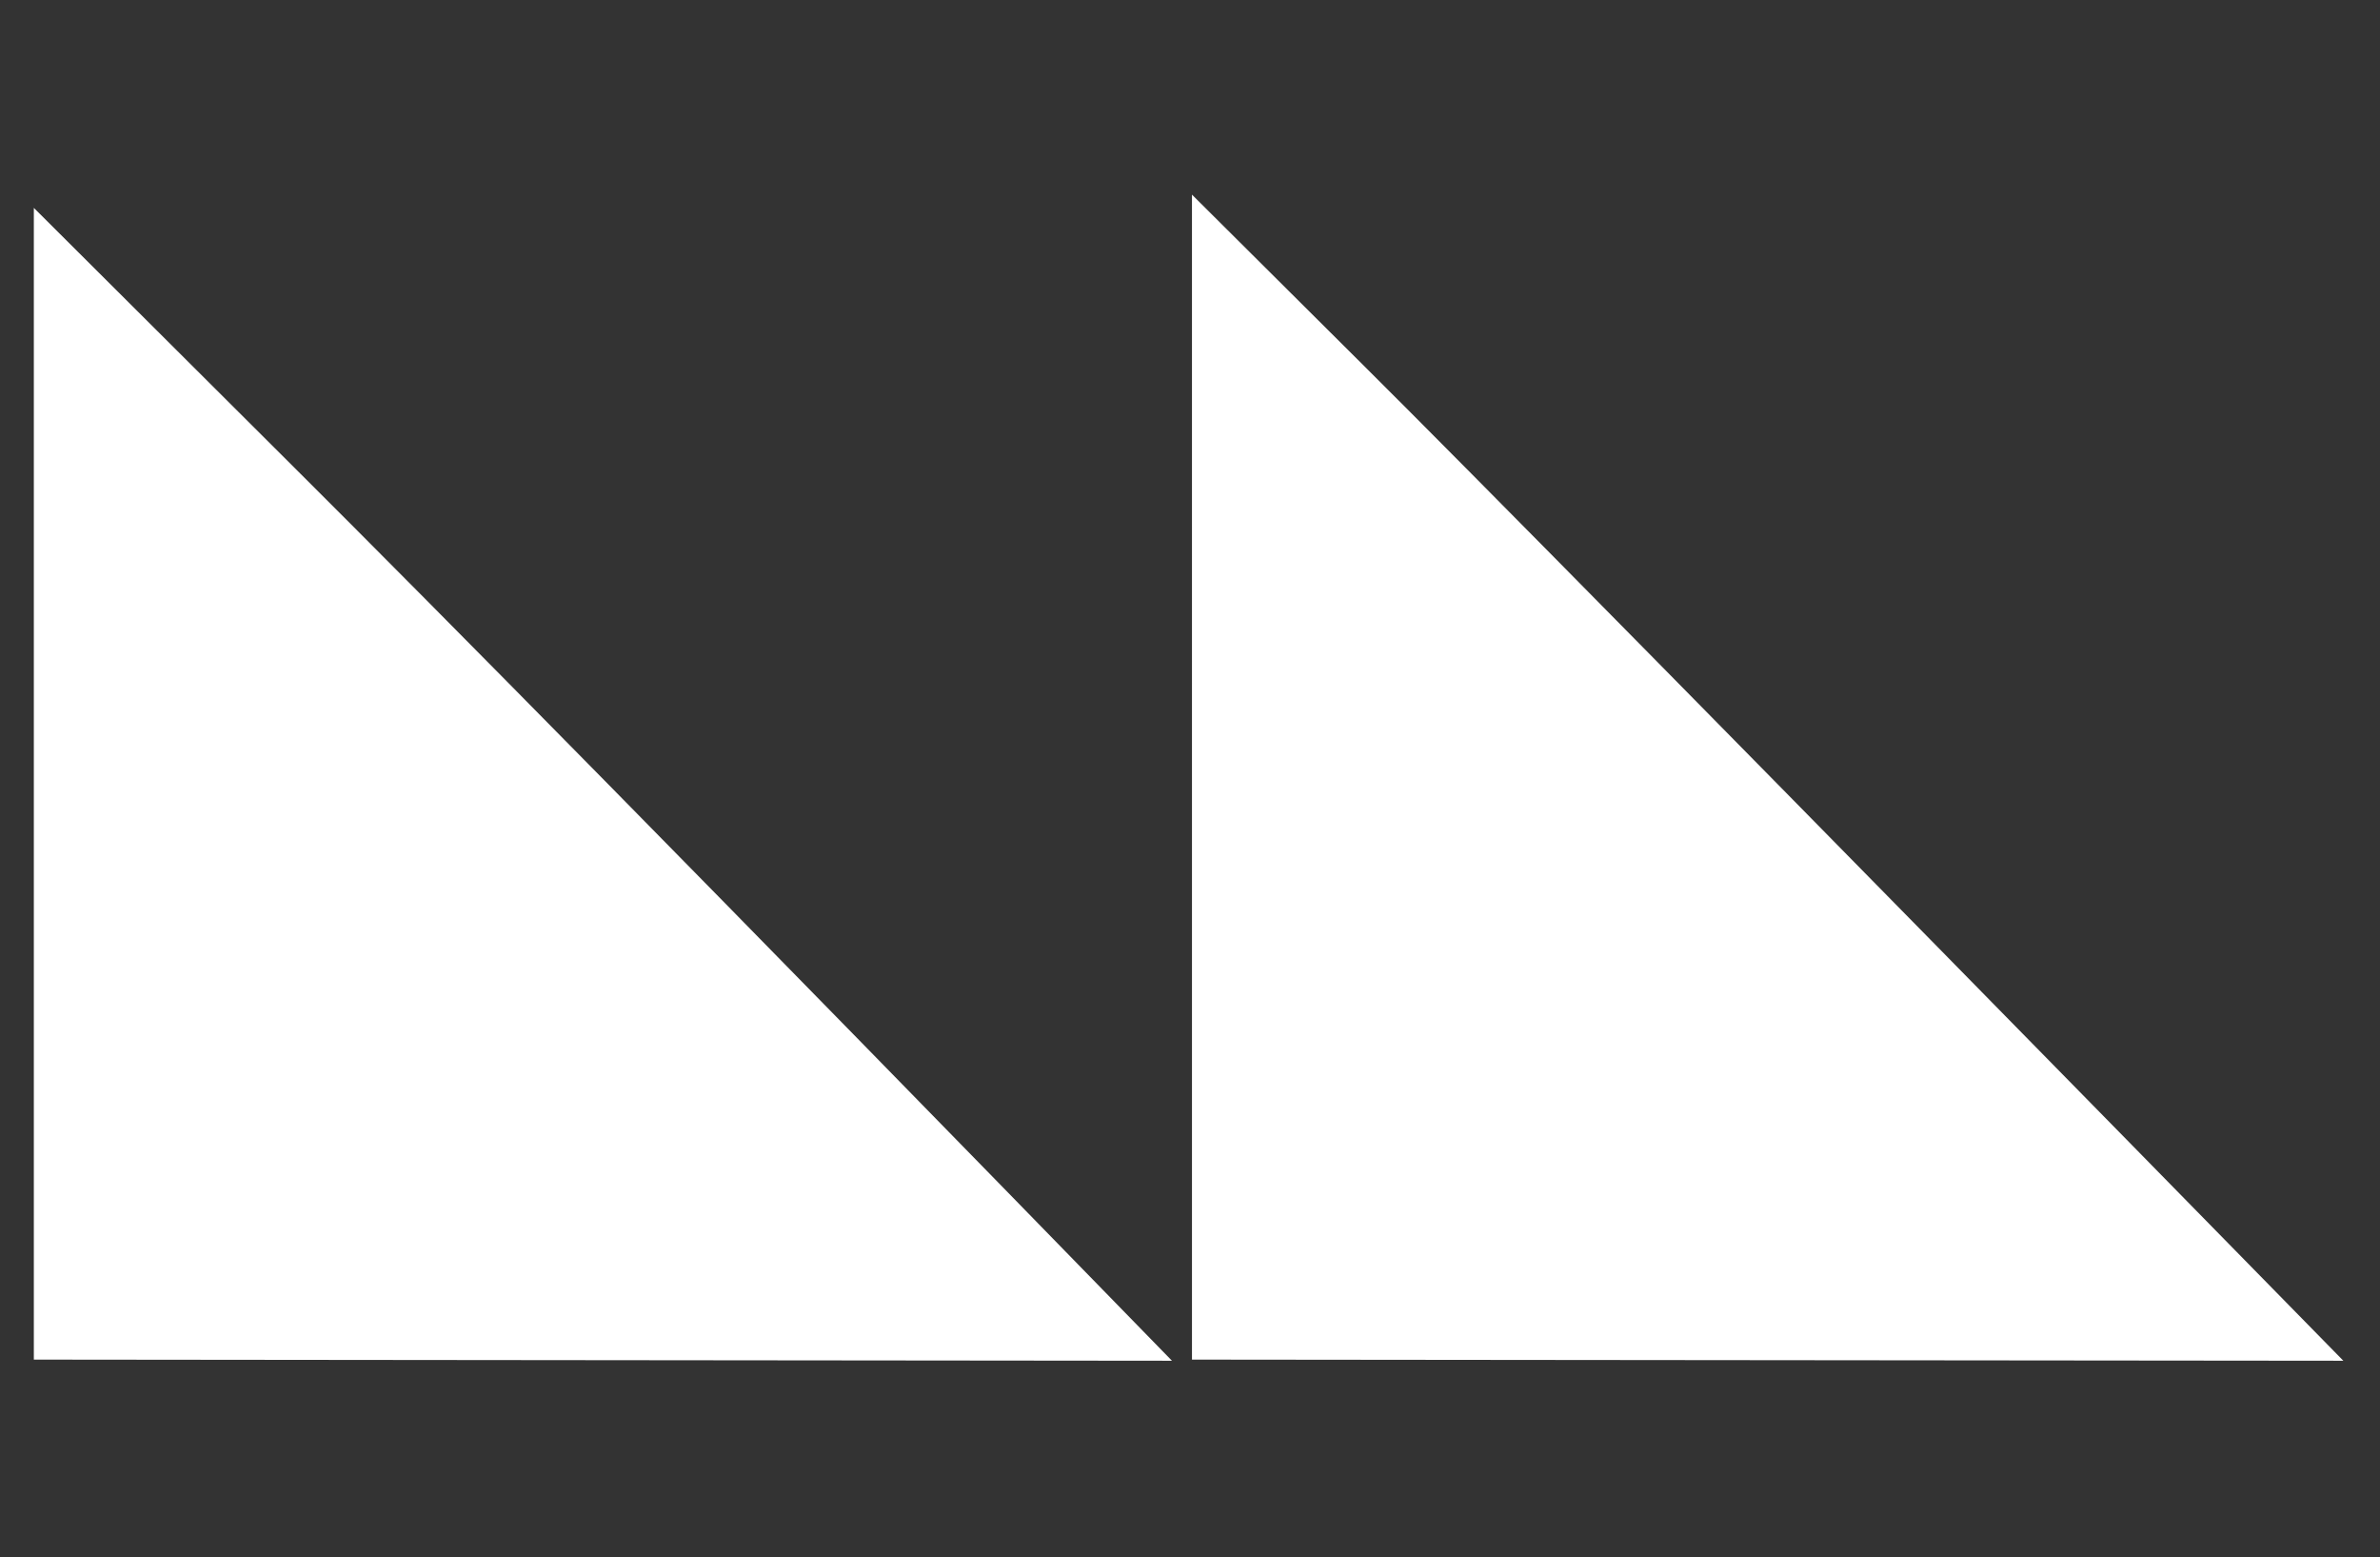 <svg version="1.2" xmlns="http://www.w3.org/2000/svg" viewBox="0 0 844 552" width="844" height="552">
	<rect x="0" y="0" width="844" height="552" fill="#333333" stroke="none"/>
	<title>image (1)-svg</title>
	<style>
		.s0 { fill: #ffffff } 
	</style>
	<g id="Background">
		<path id="Path 1" class="s0" d="m422.7 275.5v206.5l408.3 0.4c-220.8-225.3-312.7-318.3-346.6-352l-61.7-61.4zm-410.7 2.4v204.1l403.6 0.4c-169.6-174.1-260.4-266-311.2-316.6l-92.4-92.1z"/>
	</g>
</svg>